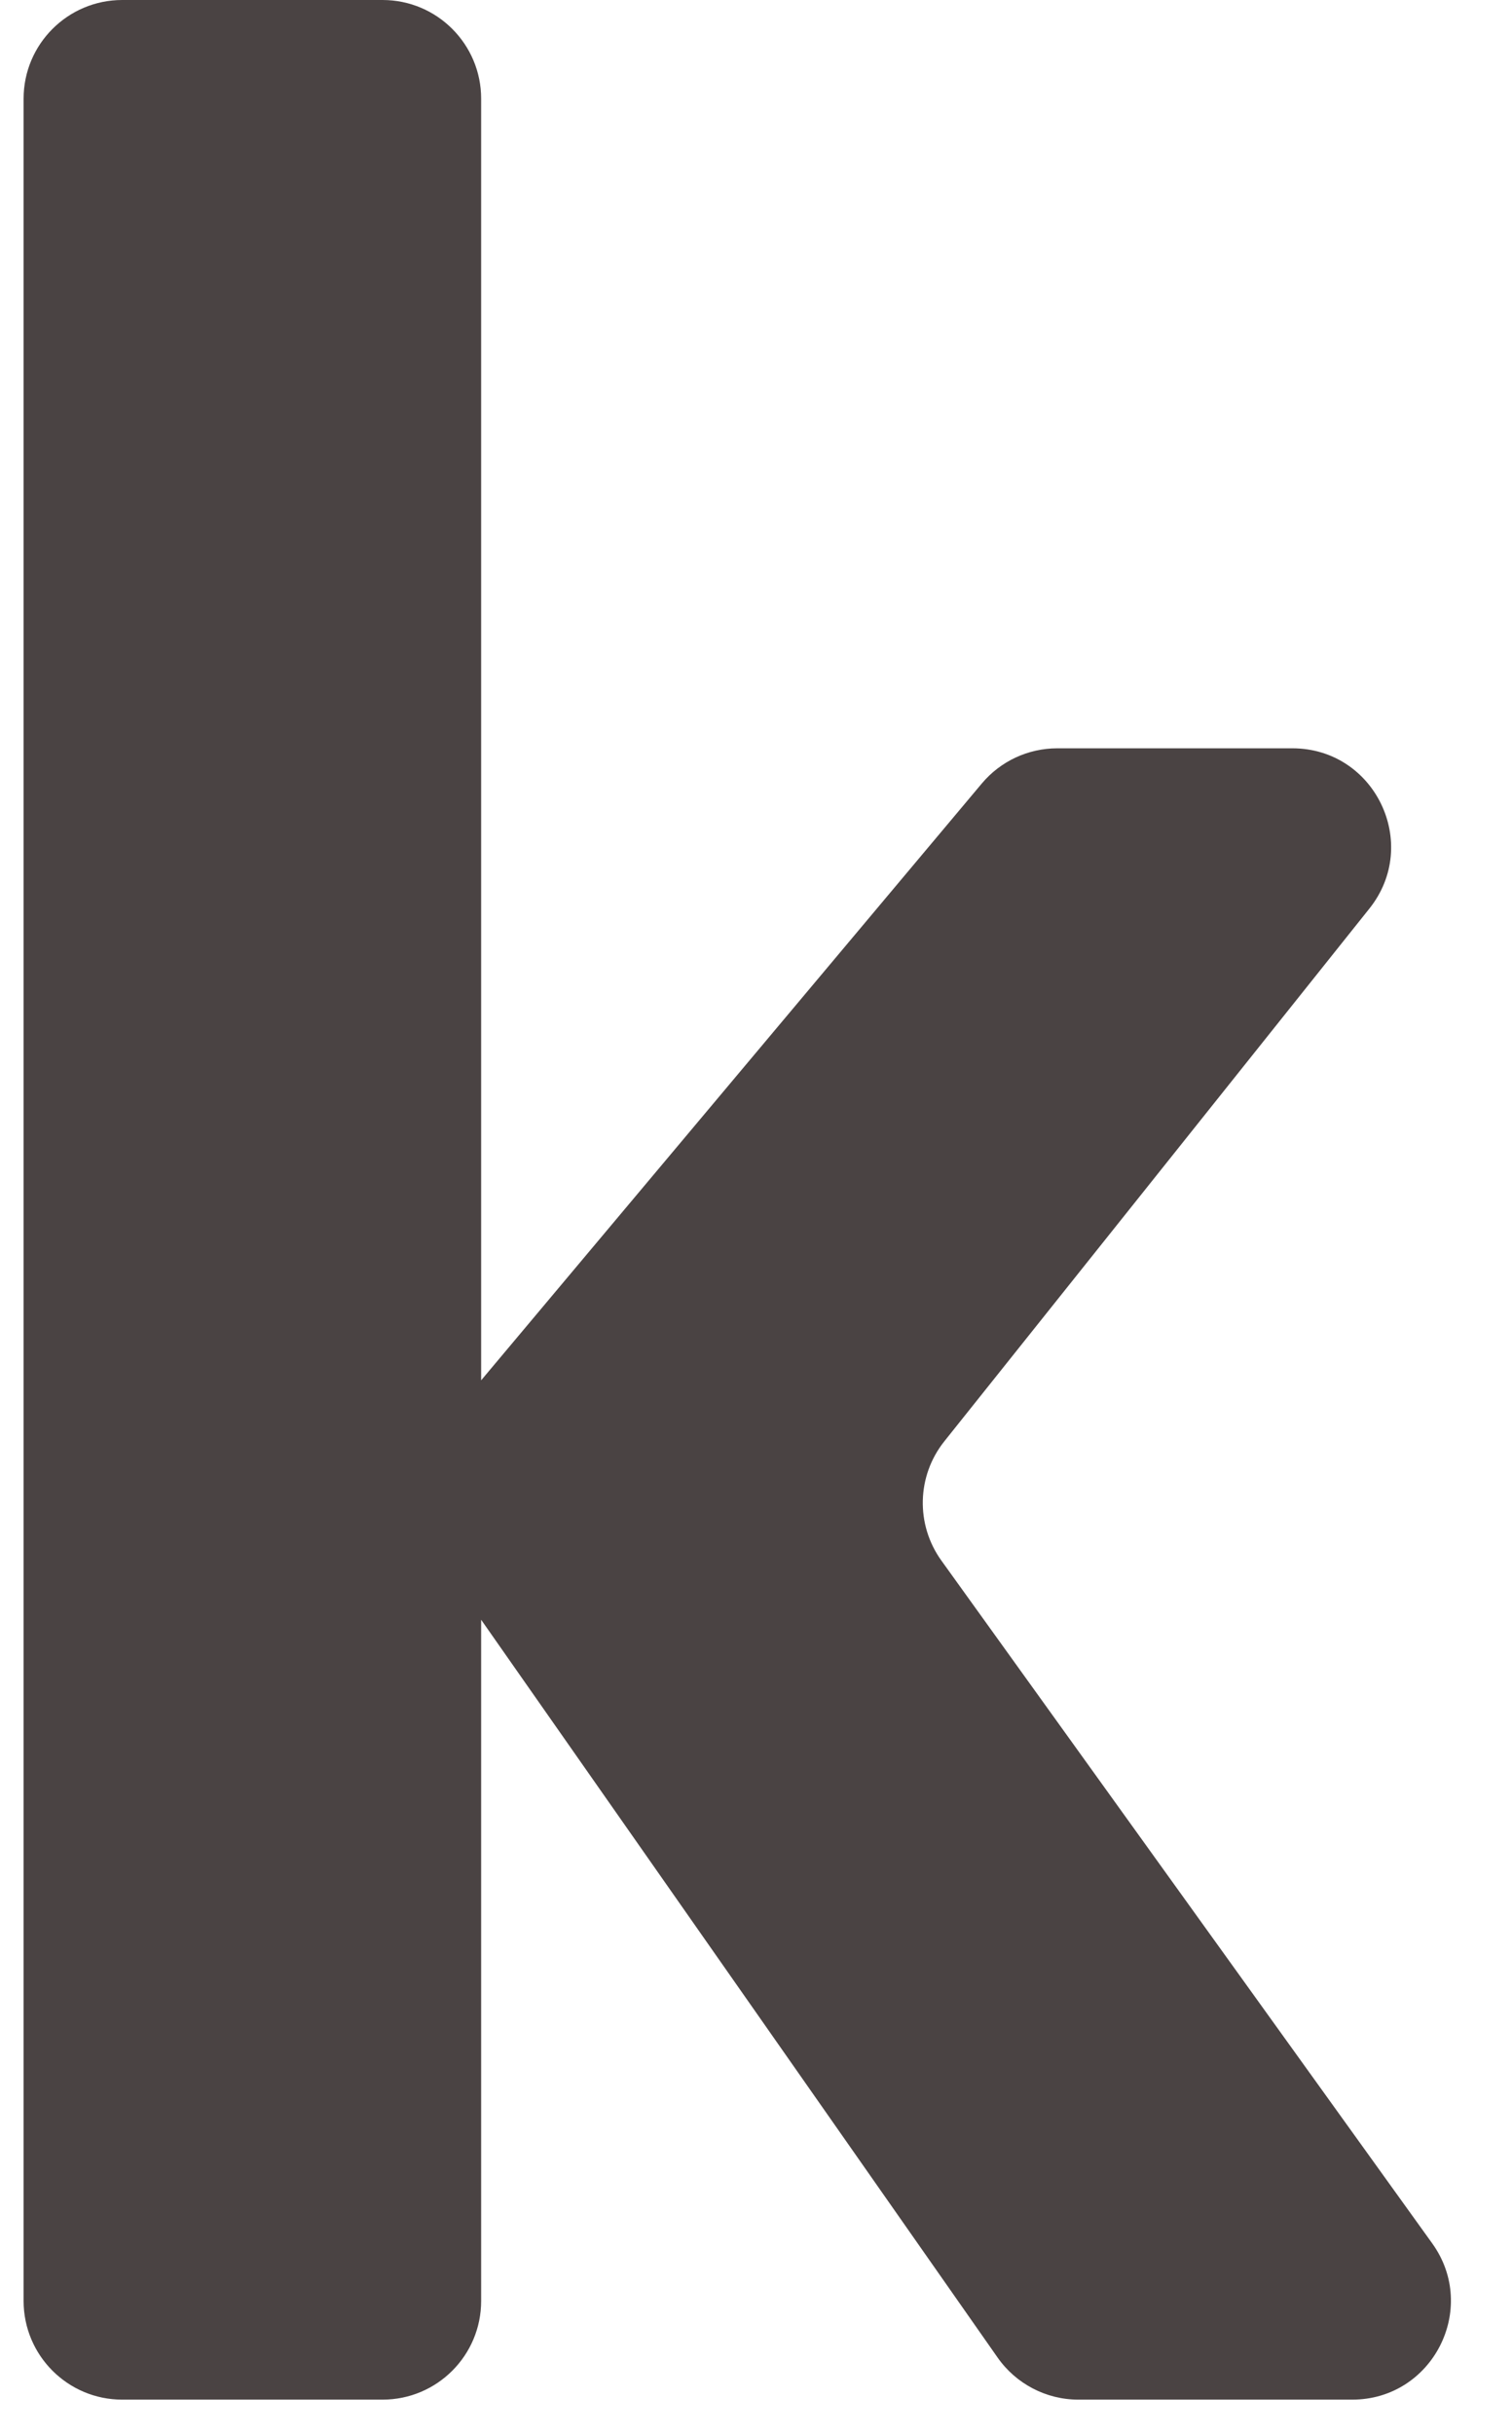 <svg width="23" height="37" viewBox="0 0 23 37" fill="none" xmlns="http://www.w3.org/2000/svg">
<path d="M0.359 1.5C0.359 0.672 1.031 0 1.859 0H5.819C6.648 0 7.319 0.672 7.319 1.5V20.984L14.934 11.912C15.219 11.572 15.639 11.376 16.083 11.376H19.659C20.916 11.376 21.615 12.829 20.831 13.812L14.365 21.911C13.945 22.437 13.927 23.177 14.319 23.723L21.786 34.104C22.5 35.096 21.791 36.48 20.569 36.48H16.404C15.915 36.48 15.456 36.241 15.175 35.84L7.319 24.624V34.98C7.319 35.808 6.648 36.48 5.819 36.48H1.859C1.031 36.48 0.359 35.808 0.359 34.98V1.5Z" fill="#4A4343"/>
</svg>
